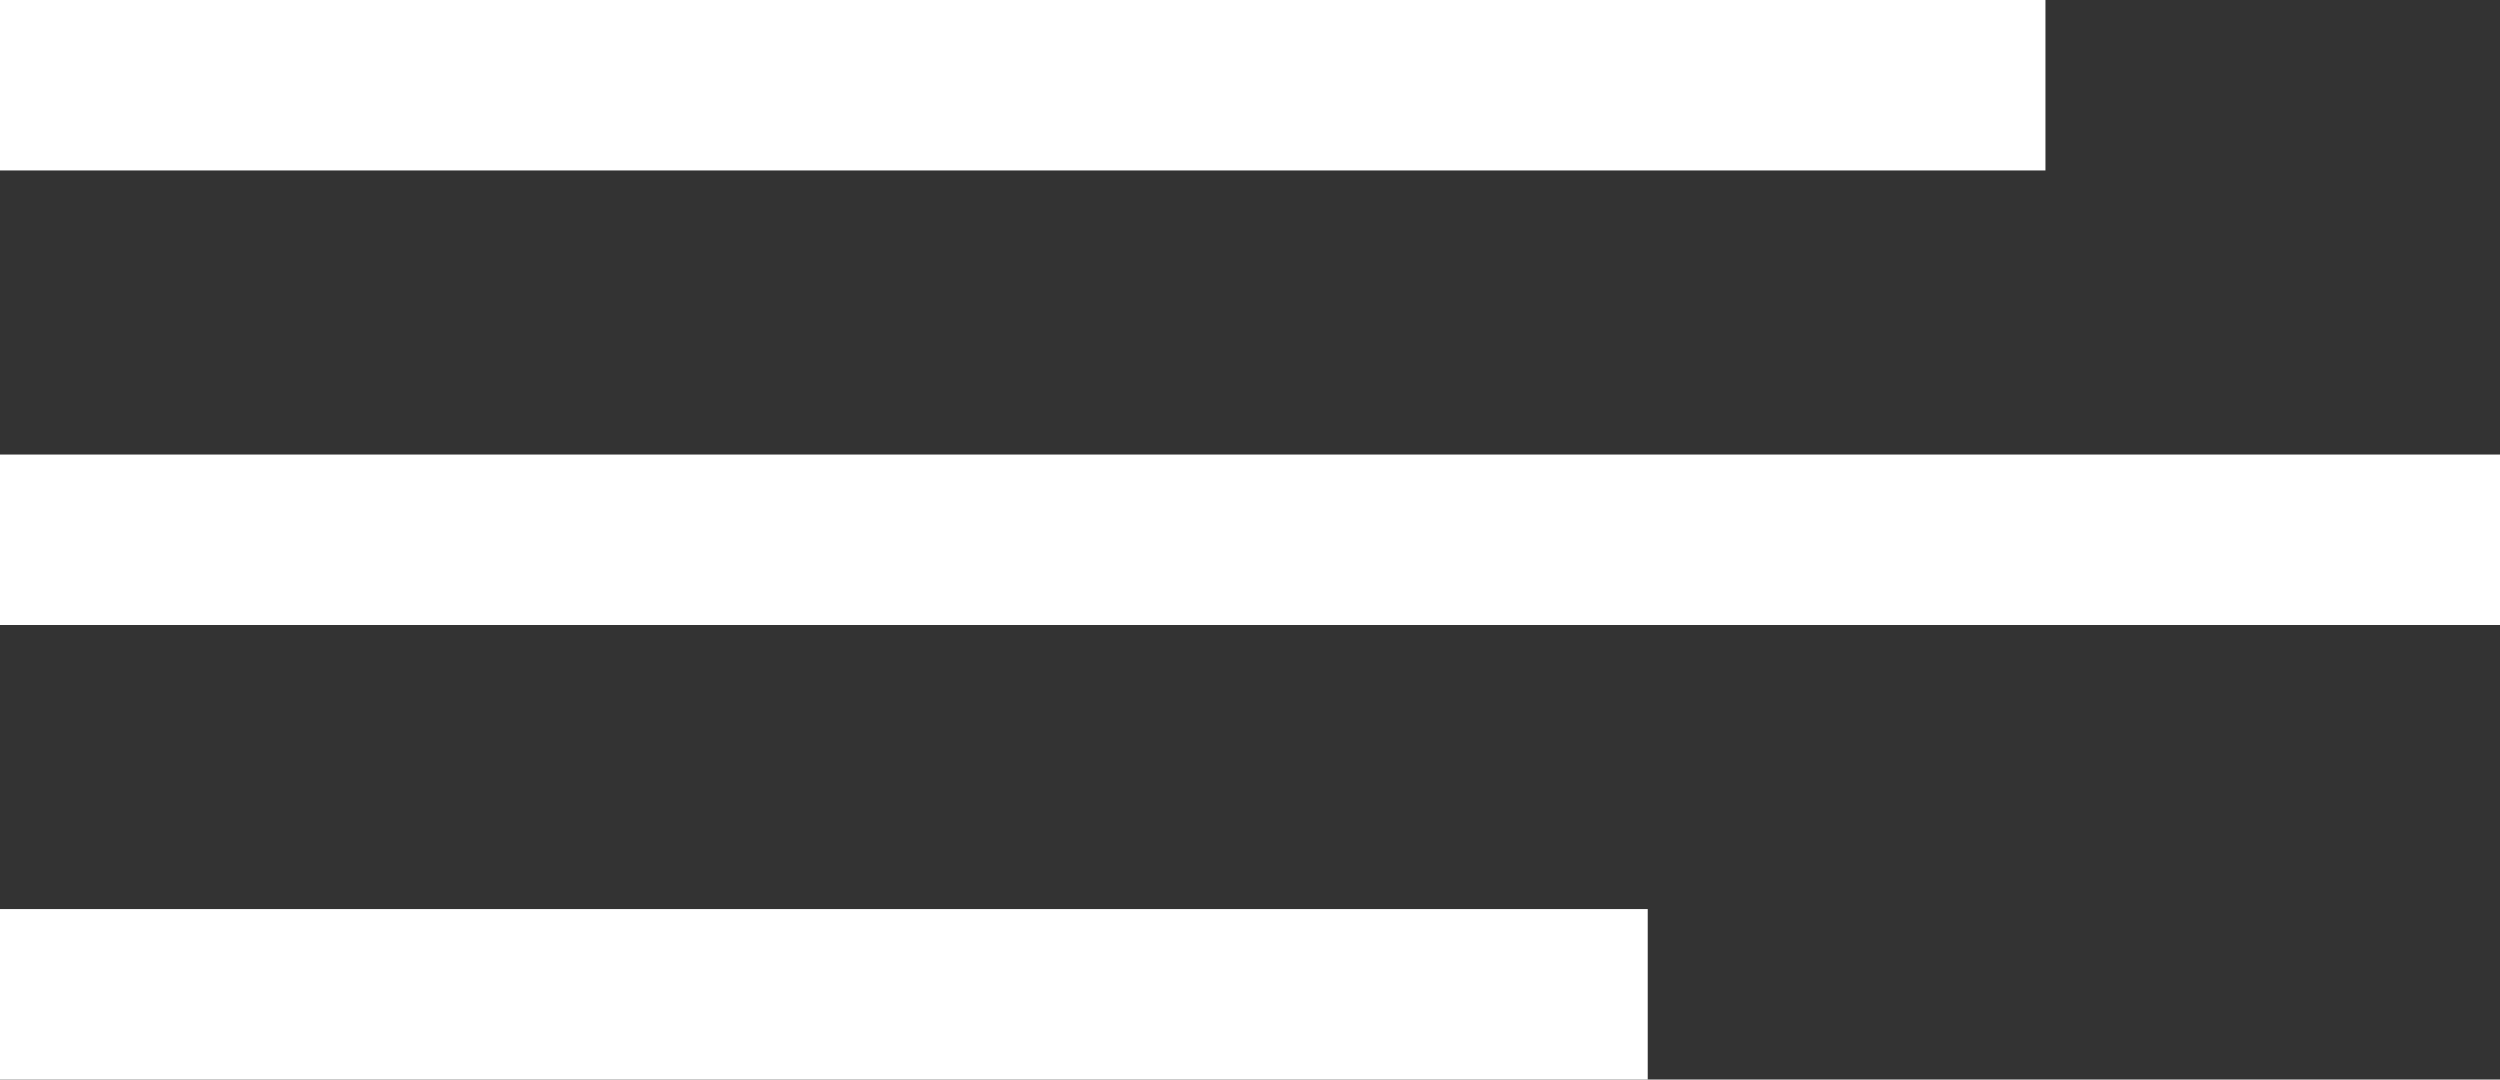 <svg width="44" height="19" viewBox="0 0 44 19" fill="none" xmlns="http://www.w3.org/2000/svg">
<rect x="0" y="0" width="44" height="19" fill="#333333" stroke="none"/>
<rect width="36" height="3" fill="white"/>
<rect y="16" width="29" height="3" fill="white"/>
<rect y="8" width="44" height="3" fill="white"/>
</svg>
